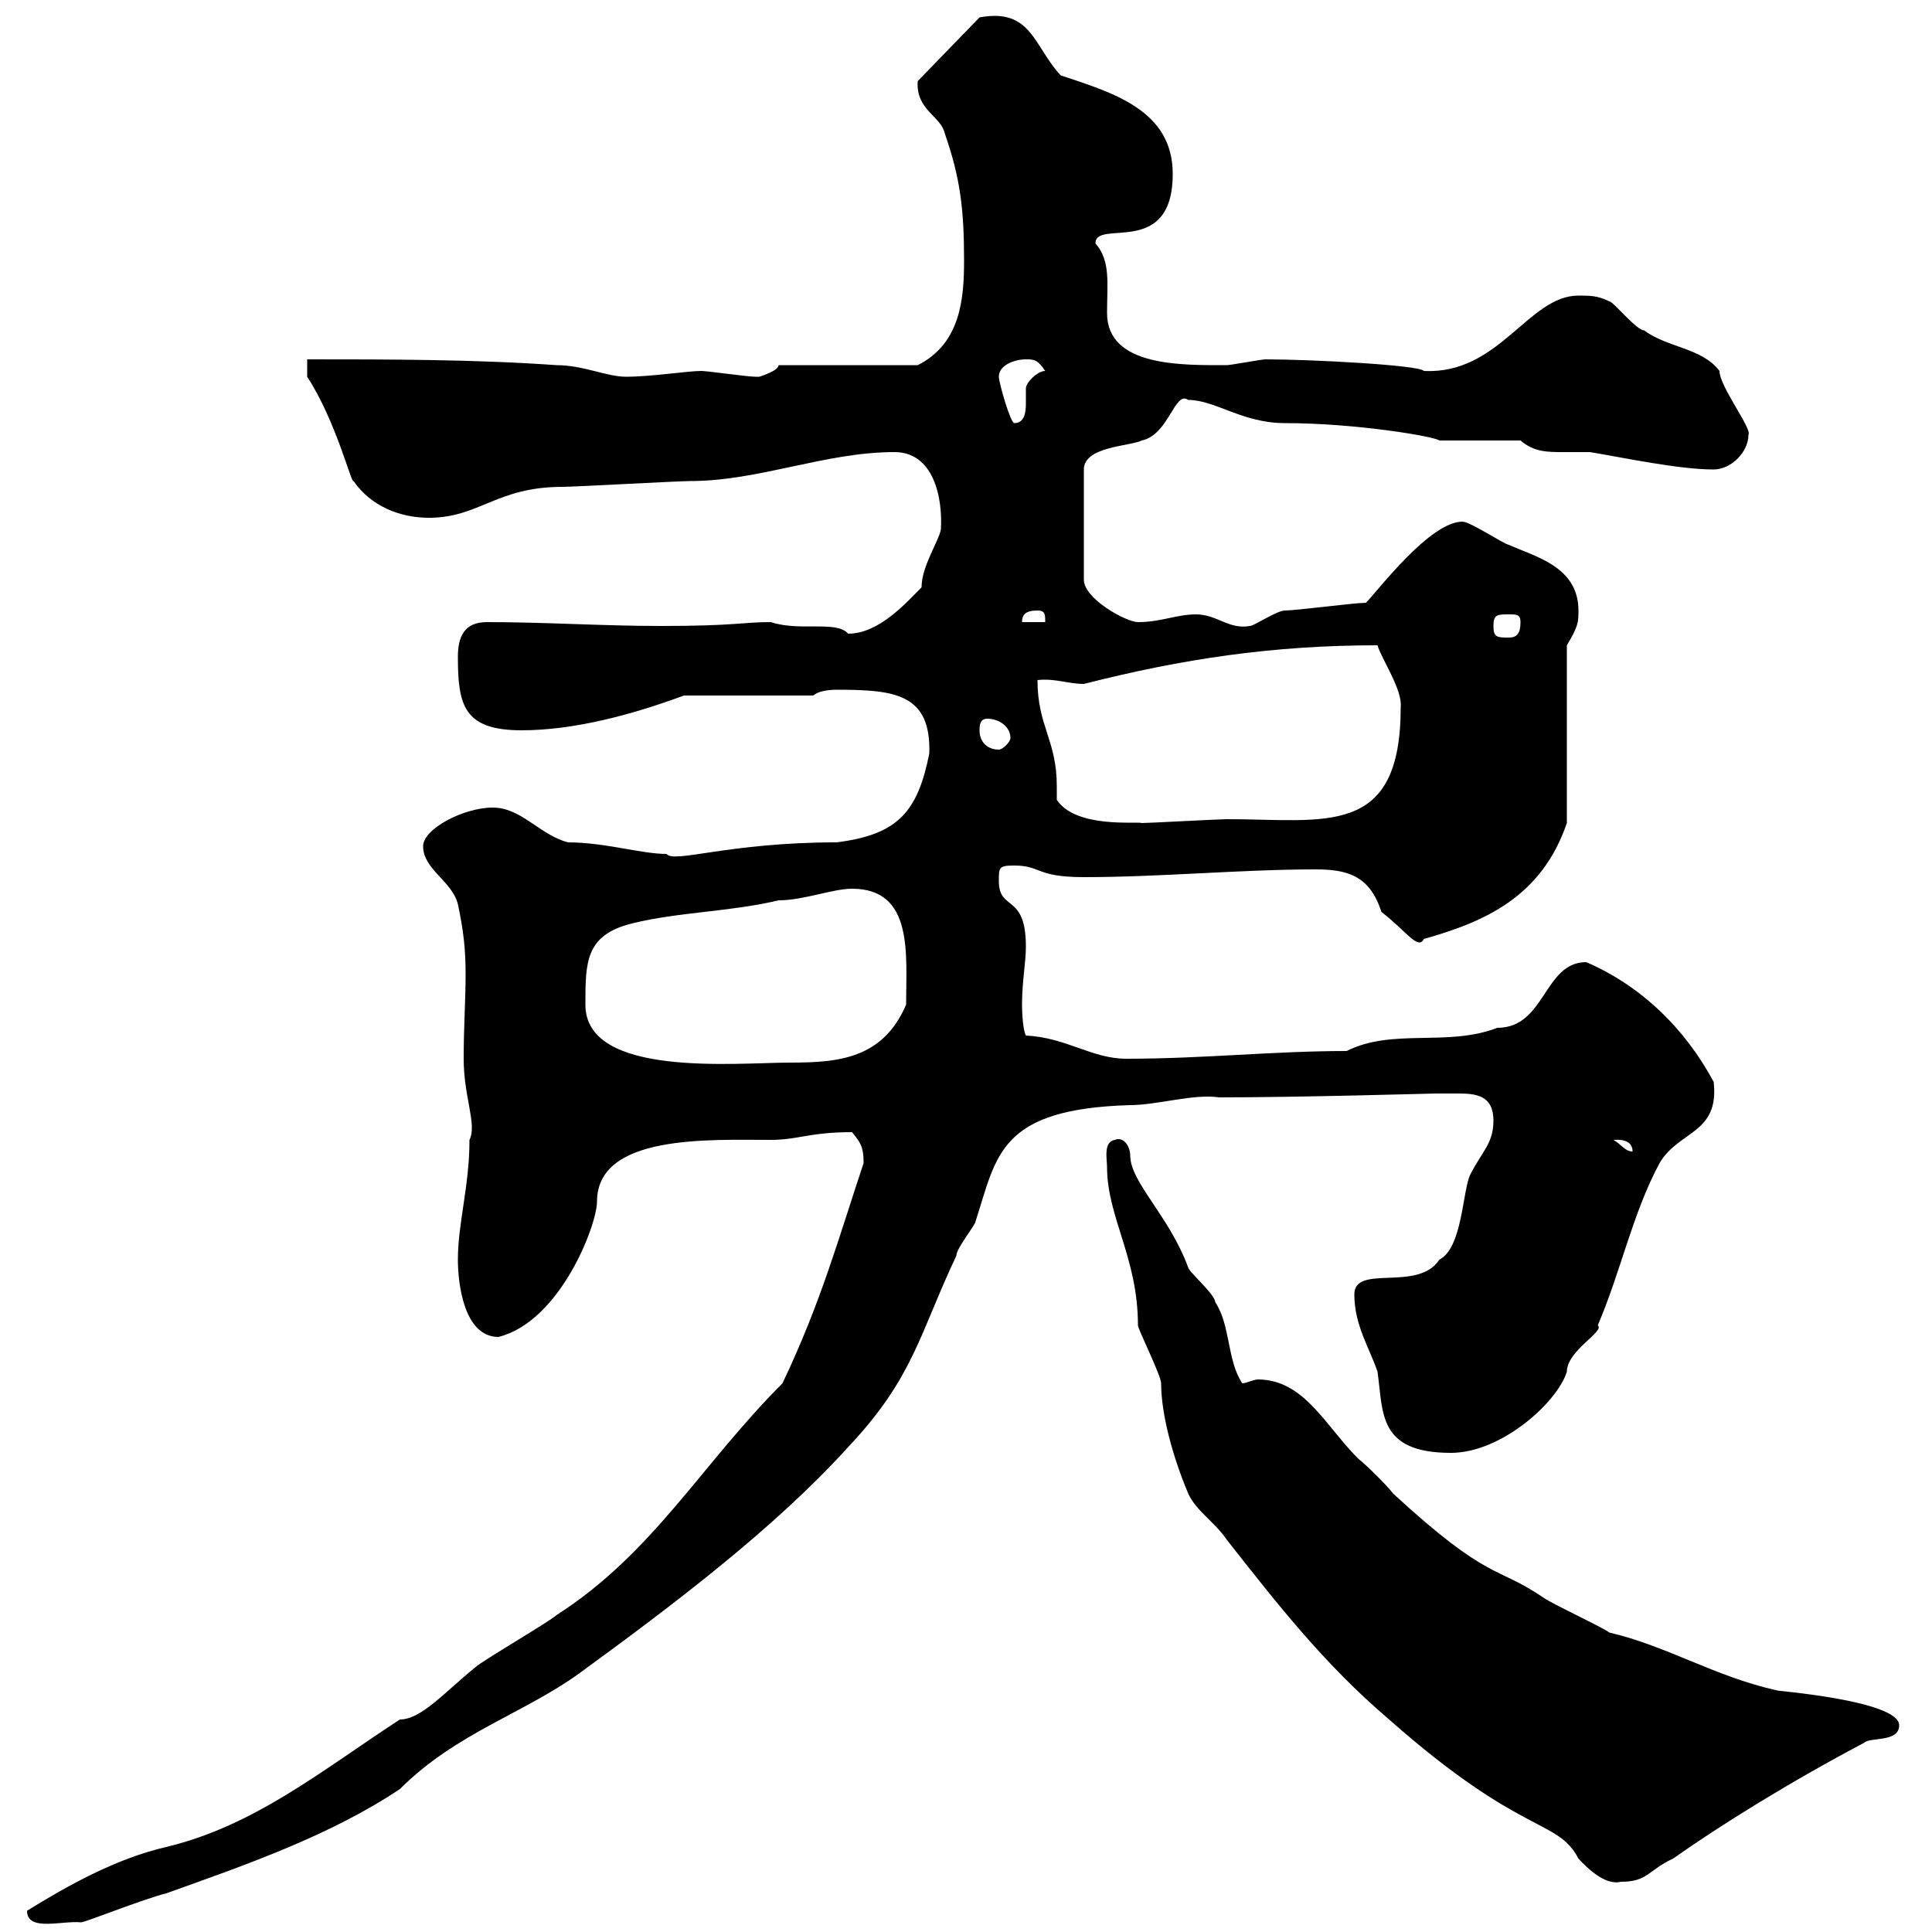 <svg xmlns="http://www.w3.org/2000/svg" xmlns:xlink="http://www.w3.org/1999/xlink" width="300" height="300"><path d="M4.20 296.70C4.20 300 9.60 298.20 12.60 298.50C13.20 298.50 22.20 294.90 25.80 294C38.40 289.50 51.30 285 62.10 277.80C70.80 269.10 81.30 266.10 90 259.80C104.40 249.30 120.30 237.30 131.70 224.70C141.90 213.90 142.80 207 148.50 195C148.50 193.80 151.50 190.20 151.50 189.60C154.80 179.40 155.10 172.20 175.50 171.60C179.70 171.60 185.40 169.80 189.30 170.40C201.90 170.40 222.30 169.80 222.90 169.80C223.80 169.80 225.30 169.80 226.50 169.80C229.20 169.80 231.90 170.10 231.90 174C231.90 177.60 230.10 178.80 228.30 182.40C227.10 184.80 227.10 193.80 223.50 195.60C220.20 200.70 210.30 196.20 210.30 201C210.30 205.80 212.70 209.40 213.90 213C214.80 219.30 213.90 225.60 225.30 225.60C233.10 225.60 241.80 217.80 243.30 213C243.30 209.70 249.30 206.70 248.10 205.80C251.70 197.40 253.50 188.40 257.70 180.60C260.70 175.50 267 176.10 266.10 168C261.60 159.60 254.70 153 246.30 149.40C239.70 149.40 240 159.60 232.50 159.60C224.70 162.60 216.30 159.60 209.10 163.20C197.70 163.20 186.90 164.40 174.90 164.40C169.50 164.40 165.60 161.10 159.30 160.80C158.70 159.60 158.70 156 158.70 156C158.70 152.40 159.30 149.40 159.30 147C159.30 138.60 155.10 141.60 155.10 136.80C155.10 134.70 155.10 134.40 157.50 134.40C161.70 134.40 160.80 136.20 168.30 136.20C180.30 136.20 192.60 135 204.30 135C209.10 135 212.70 135.90 214.50 141.60C218.40 144.60 220.20 147.60 221.10 145.80C230.70 143.10 239.40 139.20 243.30 127.80L243.30 100.20C245.10 97.20 245.10 96.60 245.10 94.80C245.10 87.90 238.20 86.40 234.30 84.60C233.70 84.60 228.30 81 227.10 81C222 81 213.90 91.80 212.10 93.60C210.30 93.60 201.30 94.80 199.50 94.80C198.30 94.80 194.70 97.20 194.10 97.20C190.80 97.80 189 95.40 185.70 95.40C182.70 95.40 180.30 96.60 176.70 96.60C174.90 96.60 168.30 93 168.30 90L168.30 72.90C168.30 69.30 175.50 69.30 177.30 68.40C181.50 67.50 182.40 60.60 184.50 62.10C188.70 62.10 192.90 65.70 199.50 65.70C210.60 65.70 222.90 67.80 223.50 68.40C225.30 68.40 234.30 68.40 236.10 68.40C238.20 70.20 240.30 70.20 242.70 70.20C243.90 70.20 245.40 70.20 246.90 70.20C252.30 71.10 260.70 72.90 266.10 72.90C268.80 72.90 271.50 70.20 271.50 67.50C272.10 66.60 267 60 267 57.60C264.30 54 258.90 54 255.30 51.30C254.10 51.30 250.50 46.80 249.90 46.80C248.10 45.90 246.90 45.90 245.10 45.90C237.30 45.90 232.80 58.20 221.10 57.60C220.50 56.70 203.70 55.80 196.50 55.80C195.90 55.80 191.10 56.70 190.50 56.70C183.60 56.70 171.90 57 171.90 48.60C171.90 44.10 172.50 40.50 170.10 37.80C170.10 33.90 182.10 40.20 182.10 27C182.10 17.10 172.80 14.40 164.70 11.70C160.50 7.20 160.20 1.20 152.10 2.70L142.50 12.60C142.20 17.10 146.10 18 146.70 20.70C149.10 27.60 149.70 32.40 149.70 40.50C149.70 46.50 149.10 53.40 142.50 56.70L120.90 56.70C120.90 57.60 117.90 58.50 117.90 58.50C117.30 58.50 117.30 58.50 117.30 58.50C116.10 58.50 109.80 57.60 108.90 57.60C106.80 57.60 101.10 58.50 97.20 58.50C94.20 58.50 90.60 56.70 86.40 56.70C73.80 55.80 60.30 55.80 47.70 55.80L47.70 58.50C52.20 65.40 54.60 75.30 54.90 74.70C57.60 78.60 62.10 80.40 66.60 80.40C74.40 80.40 77.10 75.60 87.30 75.60C89.10 75.60 105.30 74.70 107.10 74.70C117.90 74.70 128.10 70.20 138.90 70.20C144.90 70.20 146.40 77.10 146.10 82.20C145.80 84 143.10 87.90 143.10 91.20C140.70 93.60 136.50 98.40 131.70 98.40C129.90 96.30 124.20 98.10 119.70 96.60C115.20 96.60 114.30 97.20 102.60 97.20C93.60 97.20 84.60 96.60 75.60 96.60C72 96.60 71.10 99 71.10 102C71.10 109.50 72 113.40 81 113.40C89.10 113.40 98.10 111 106.20 108L126.30 108C126.90 107.40 128.40 107.10 129.90 107.10C138.90 107.10 144.60 107.70 144.30 117C142.50 126 139.50 129.60 129.90 130.80C113.10 130.80 104.70 134.10 103.50 132.60C99.60 132.60 93.90 130.80 88.20 130.80C83.70 129.60 81 125.40 76.50 125.40C72 125.40 65.70 128.70 65.70 131.40C65.70 135 70.20 136.80 71.10 140.40C72 144.60 72.30 147.60 72.30 151.20C72.30 155.40 72 159.30 72 164.40C72 170.40 74.10 174.60 72.90 177C72.90 184.20 71.10 189.90 71.10 195.60C71.10 199.20 72 207.60 77.40 207.60C87 205.20 92.70 190.20 92.70 186.60C92.70 176.10 110.10 177 119.70 177C123.90 177 125.70 175.80 132.30 175.80C133.50 177.30 134.10 177.90 134.10 180.60C130.20 192.30 127.50 202.20 121.50 214.80C108.90 227.40 101.40 241.20 86.40 250.80C85.50 251.70 74.70 258 73.80 258.90C69 262.80 65.40 267 62.10 267C50.10 274.80 39.60 283.50 25.80 286.80C18 288.60 10.50 292.80 4.20 296.70ZM171.90 181.20C171.90 189 176.70 195.30 176.70 205.80C176.70 206.40 180.30 213.60 180.30 214.80C180.30 219.60 182.10 226.20 184.50 231.90C185.70 234.60 188.70 236.40 190.50 239.10C198.30 249 205.50 258.30 215.70 267C236.40 285.30 241.80 282.30 245.10 288.60C248.40 292.20 250.50 292.50 251.70 292.20C255.90 292.20 255.90 290.40 259.80 288.60C267 283.50 278.10 276.60 289.50 270.60C290.40 269.70 294.90 270.60 294.90 267.90C294.90 264 275.10 262.50 276 262.50C266.40 260.40 258.90 255.60 249.90 253.50C248.70 252.60 240.90 249 239.70 248.10C232.20 243 231.30 245.70 216.30 231.90C215.70 231 212.10 227.40 210.90 226.50C205.80 221.40 202.50 214.20 195.30 214.20C194.70 214.20 193.50 214.80 192.90 214.80C190.50 211.20 191.10 205.80 188.70 202.20C188.70 201 184.50 197.40 184.50 196.80C181.50 188.70 175.50 183.60 175.50 179.40C175.50 178.20 174.60 176.40 173.10 177C171.30 177.30 171.90 180 171.90 181.20ZM250.50 177C249.30 177.30 253.50 176.10 253.50 178.80C252.30 178.80 251.70 177.60 250.50 177ZM90.90 156C90.90 149.40 90.90 145.20 98.10 143.40C105.30 141.60 113.40 141.60 120.90 139.80C124.80 139.80 129.30 138 132.30 138C141.90 138 140.70 148.20 140.70 156C137.10 164.40 130.20 165 122.70 165C114.30 165 90.90 167.40 90.90 156ZM164.10 124.20C164.10 123.60 164.10 123 164.10 122.10C164.10 114.90 161.10 112.80 161.10 105.60C163.80 105.30 165.90 106.20 168.30 106.20C183.60 102.30 197.70 100.20 213.90 100.20C214.50 102.30 217.80 107.10 217.50 109.80C217.50 130.20 205.80 127.20 190.50 127.20C189.30 127.20 178.50 127.80 177.30 127.80C176.70 127.50 167.10 128.70 164.10 124.20ZM152.10 113.40C152.10 112.80 152.10 111.60 153.30 111.60C155.10 111.60 156.90 112.80 156.90 114.60C156.90 115.20 155.70 116.40 155.10 116.40C153.30 116.40 152.10 115.20 152.10 113.40ZM231.90 97.20C231.90 95.40 232.50 95.40 234.30 95.40C235.50 95.40 236.10 95.40 236.10 96.60C236.10 98.40 235.50 99 234.30 99C232.50 99 231.90 99 231.90 97.20ZM161.10 94.80C162.30 94.80 162.30 95.40 162.30 96.60L158.70 96.60C158.70 95.40 159.30 94.80 161.10 94.80ZM155.10 58.50C155.10 56.70 157.50 55.80 159.30 55.80C160.50 55.80 161.10 55.80 162.30 57.60C161.10 57.60 159.30 59.40 159.30 60.30C159.30 60.60 159.30 61.80 159.30 62.70C159.30 64.20 159 65.70 157.50 65.70C156.90 65.70 155.10 59.40 155.10 58.50Z"/></svg>